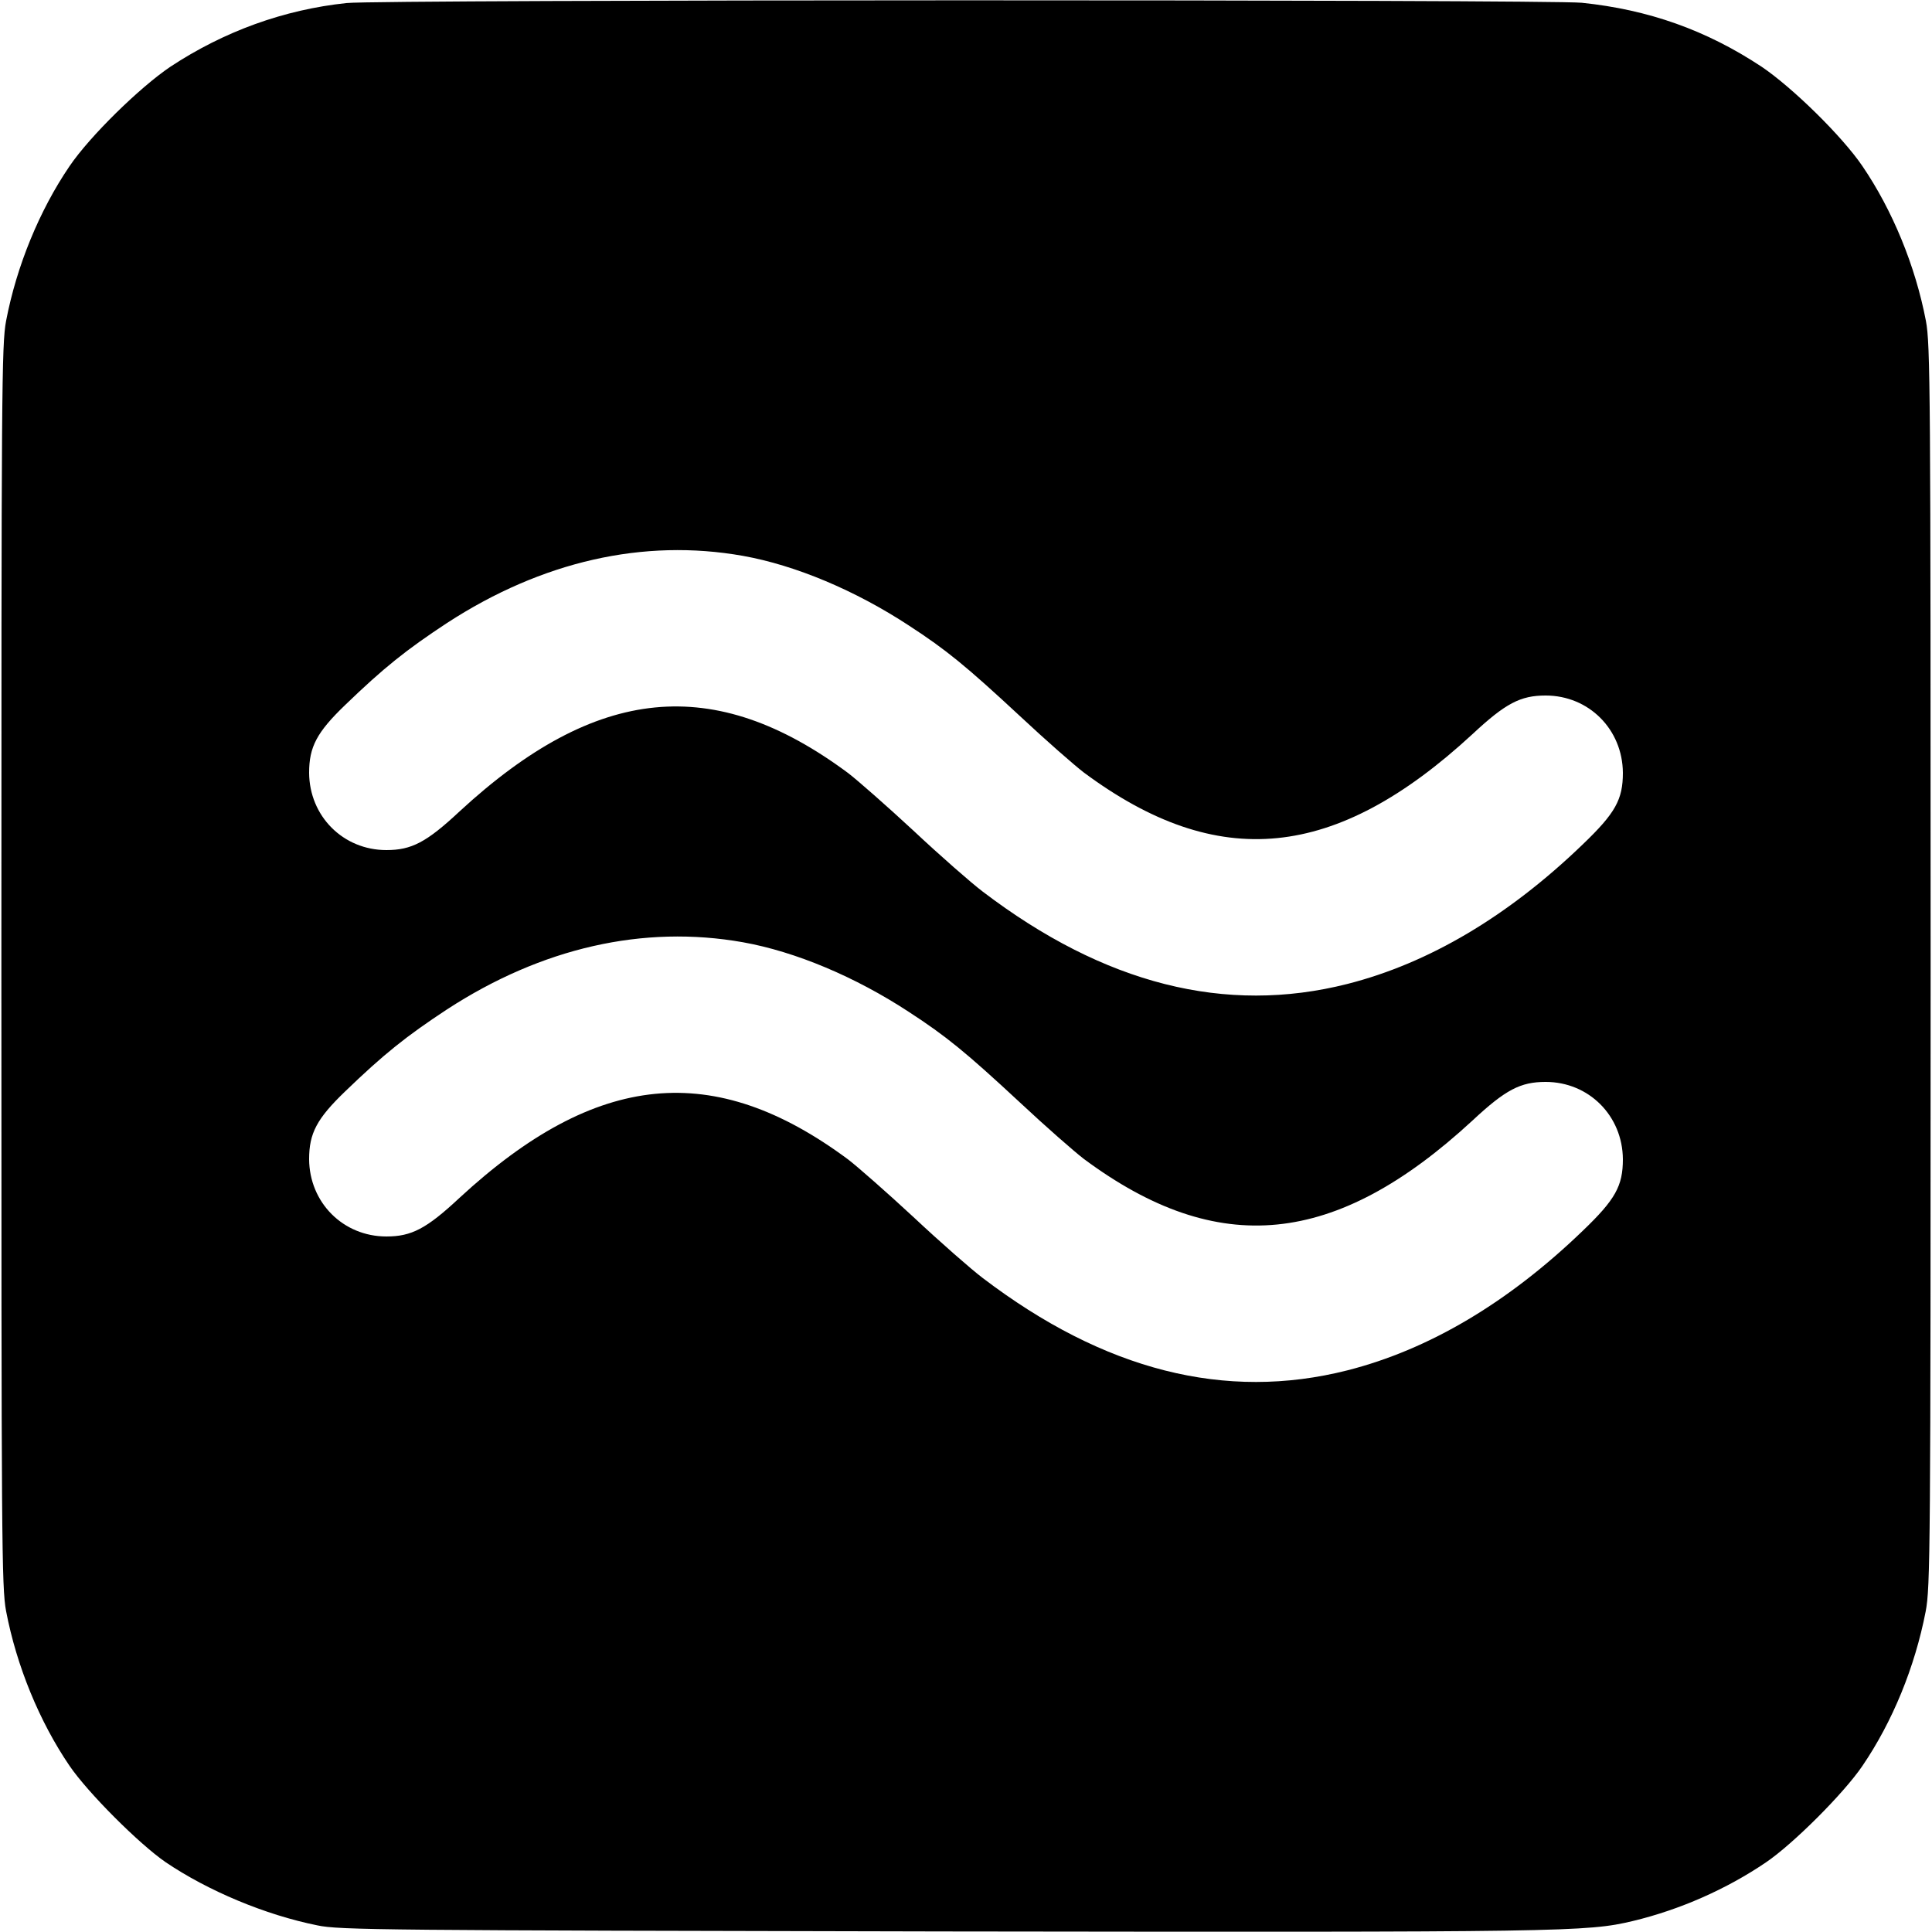 <?xml version="1.0" standalone="no"?>
<!DOCTYPE svg PUBLIC "-//W3C//DTD SVG 20010904//EN"
 "http://www.w3.org/TR/2001/REC-SVG-20010904/DTD/svg10.dtd">
<svg version="1.0" xmlns="http://www.w3.org/2000/svg"
 width="700pt" height="700pt" viewBox="0 0 700 700"
 preserveAspectRatio="xMidYMid meet">
<g transform="translate(0,700) scale(0.1,-0.1)"
fill="#000000" stroke="none">
<path d="M1256 6989 c-228 -24 -445 -103 -639 -231 -111 -75 -291 -251 -365
-360 -109 -160 -192 -362 -230 -561 -16 -86 -17 -243 -17 -2337 0 -2094 1
-2251 17 -2337 38 -199 121 -401 230 -561 67 -98 251 -282 348 -349 154 -104
361 -191 550 -229 79 -17 242 -18 2265 -22 2262 -3 2334 -2 2502 38 170 41
338 115 481 212 99 67 283 251 350 350 109 160 190 358 229 559 17 89 18 213
18 2339 0 2094 -1 2251 -17 2337 -38 199 -121 401 -230 561 -74 109 -254 285
-365 360 -201 133 -410 207 -652 232 -125 12 -4355 12 -4475 -1z m1436 -2003
c190 -34 407 -125 602 -253 135 -88 205 -145 402 -328 93 -87 197 -178 231
-204 486 -361 912 -319 1408 139 120 112 174 140 265 140 157 0 279 -123 280
-280 0 -97 -27 -146 -146 -260 -270 -260 -557 -430 -852 -505 -442 -112 -881
-1 -1322 335 -41 31 -154 130 -250 220 -96 89 -203 183 -237 209 -486 361
-912 319 -1408 -139 -120 -112 -174 -140 -265 -140 -157 0 -279 123 -280 280
0 94 28 147 131 246 139 134 220 199 369 297 343 223 711 307 1072 243z m0
-1400 c190 -34 407 -125 602 -253 135 -88 205 -145 402 -328 93 -87 197 -178
231 -204 486 -361 912 -319 1408 139 120 112 174 140 265 140 157 0 279 -123
280 -280 0 -97 -27 -146 -146 -260 -270 -260 -557 -430 -852 -505 -442 -112
-881 -1 -1322 335 -41 31 -154 130 -250 220 -96 89 -203 183 -237 209 -486
361 -912 319 -1408 -139 -120 -112 -174 -140 -265 -140 -157 0 -279 123 -280
280 0 94 28 147 131 246 139 134 220 199 369 297 343 223 711 307 1072 243z"/>
</g>
</svg>

